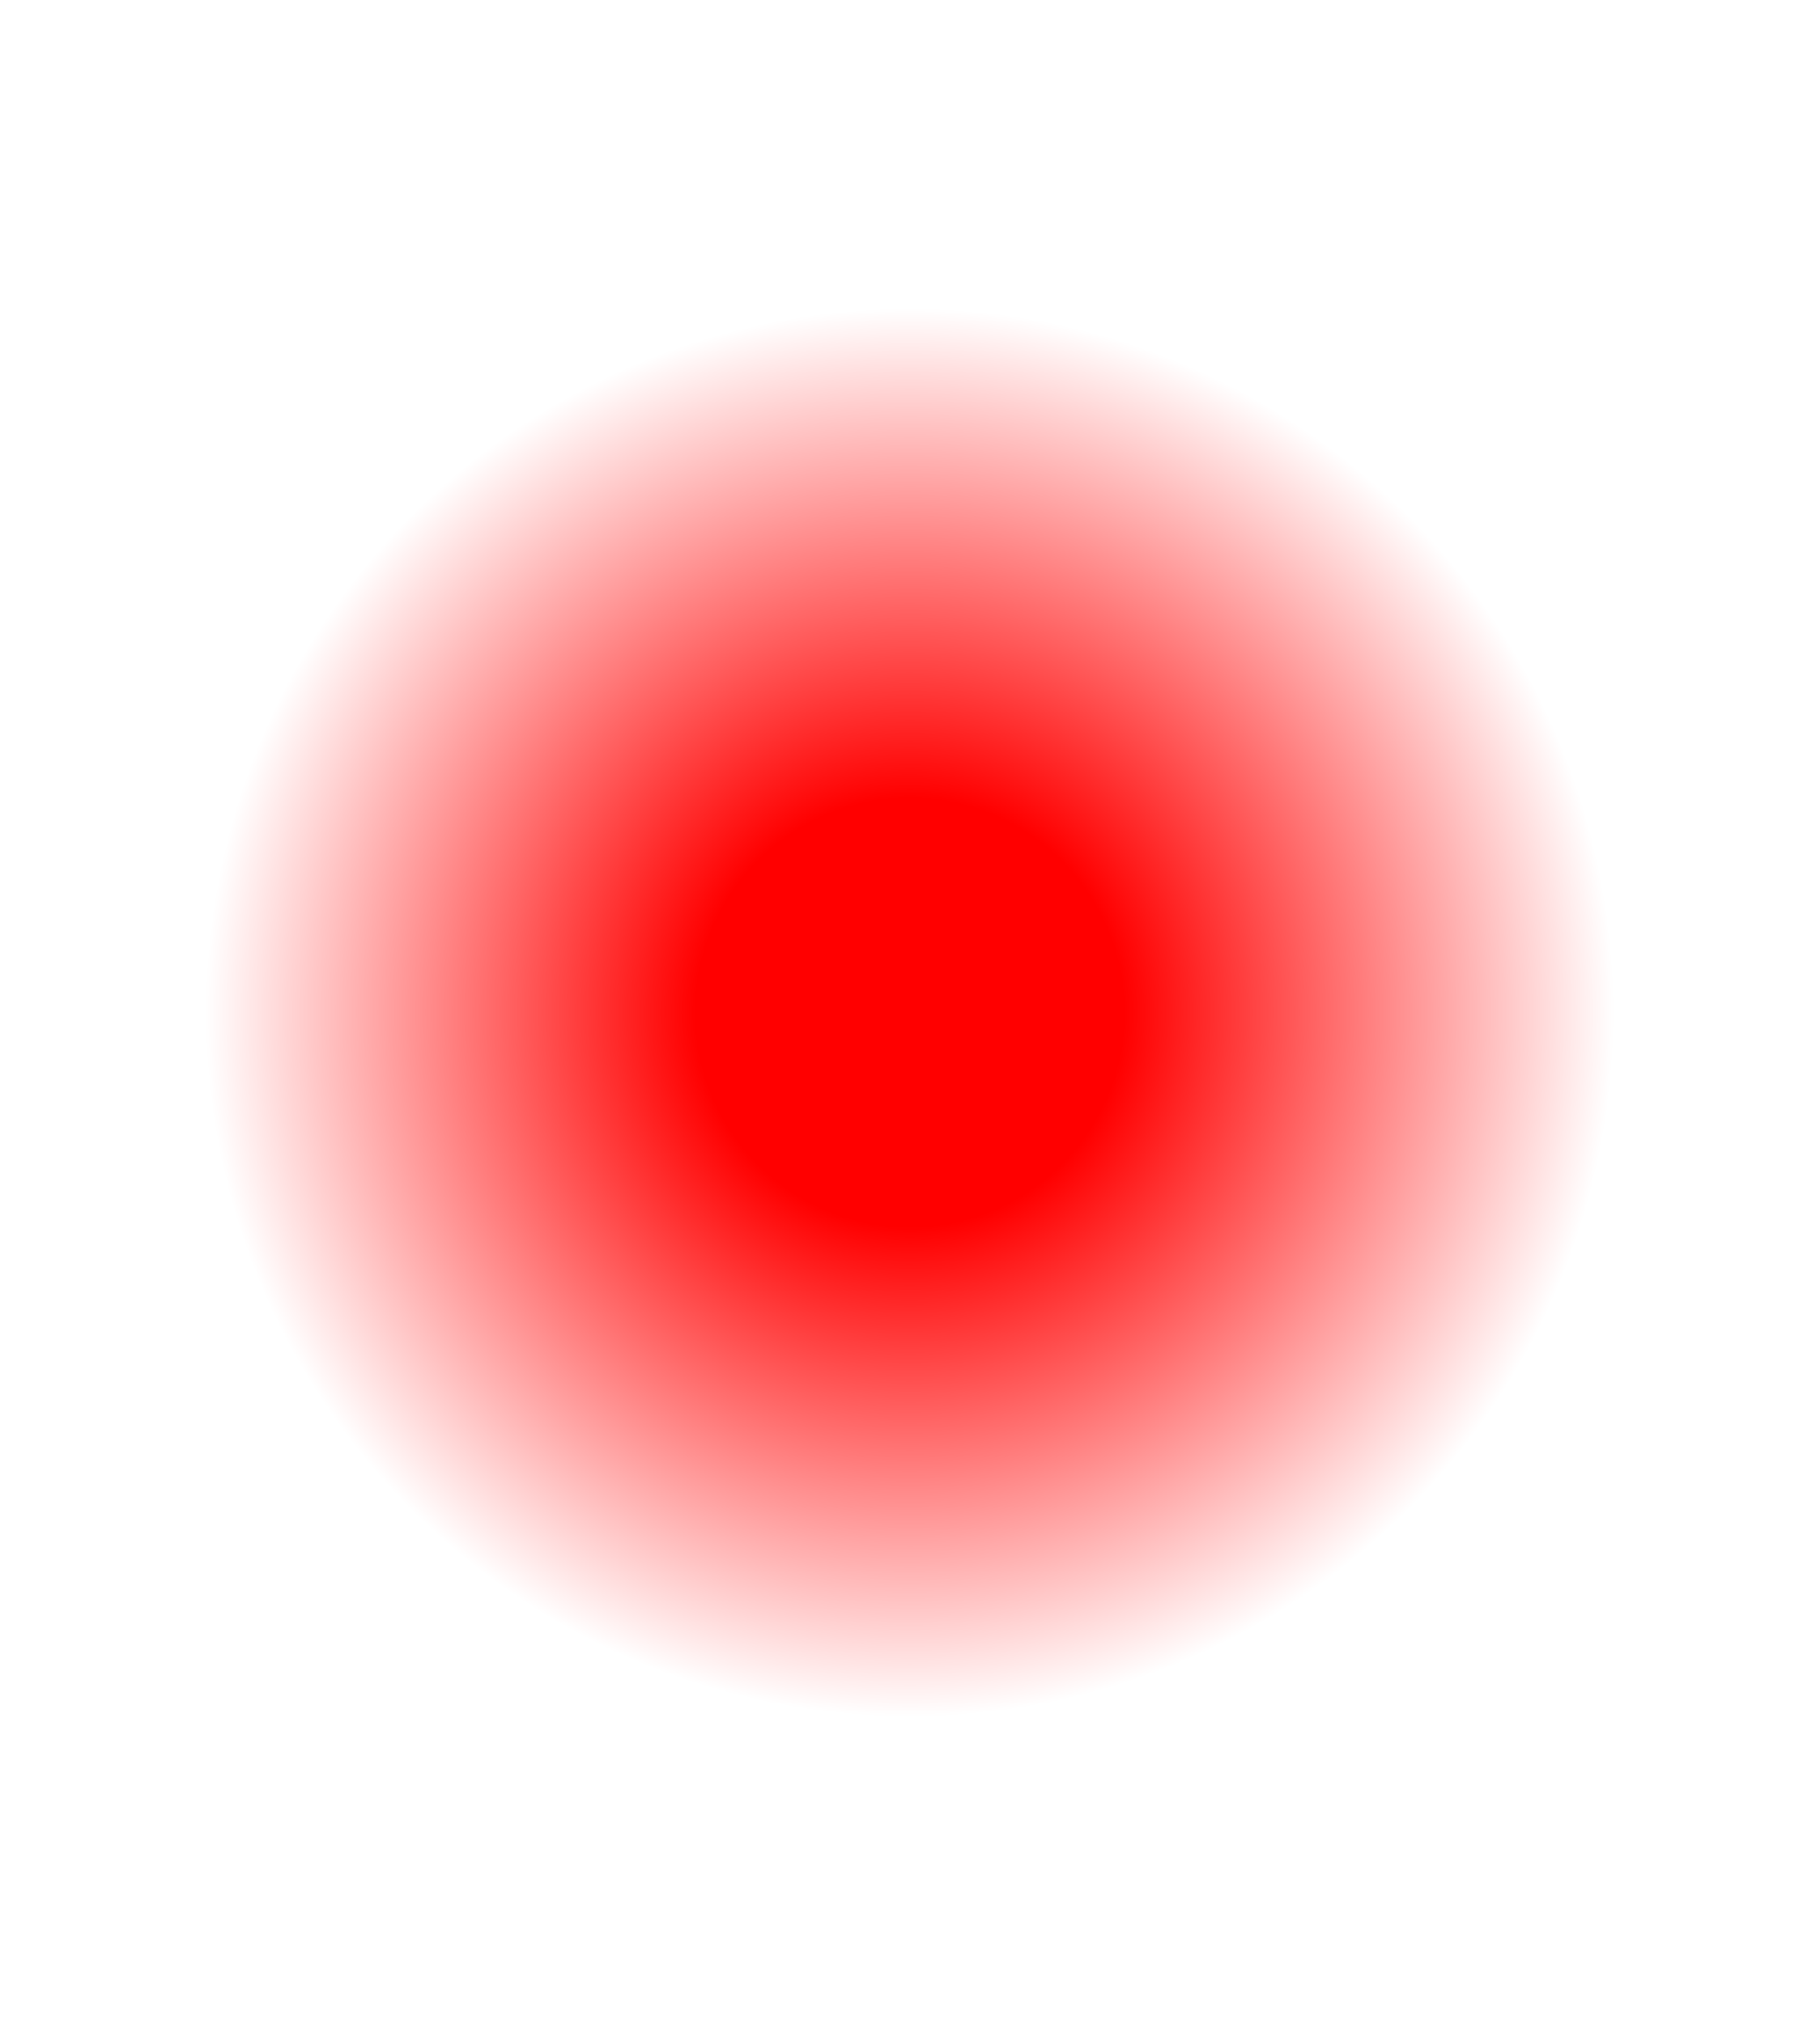 <?xml version="1.0" encoding="UTF-8" standalone="no"?>
<svg xmlns:xlink="http://www.w3.org/1999/xlink" height="205.0px" width="184.35px" xmlns="http://www.w3.org/2000/svg">
  <g transform="matrix(1.0, 0.0, 0.0, 1.0, 156.2, 136.15)">
    <path d="M-140.55 -106.65 Q-127.65 -131.7 -110.35 -136.15 L-65.75 -136.15 Q122.05 -33.85 -65.75 68.85 L-109.95 68.85 Q-113.5 68.0 -116.85 66.3 -130.15 59.6 -140.55 39.5 -153.95 13.6 -155.85 -21.4 -156.2 -27.4 -156.2 -33.65 -156.25 -76.45 -140.55 -106.65" fill="url(#gradient0)" fill-rule="evenodd" stroke="none"/>
  </g>
  <defs>
    <radialGradient cx="0" cy="0" gradientTransform="matrix(0.138, 0.0, 0.0, 0.138, -64.05, -33.6)" gradientUnits="userSpaceOnUse" id="gradient0" r="819.2" spreadMethod="pad">
      <stop offset="0.192" stop-color="#ff0000"/>
      <stop offset="0.631" stop-color="#ff0000" stop-opacity="0.0"/>
    </radialGradient>
  </defs>
</svg>
